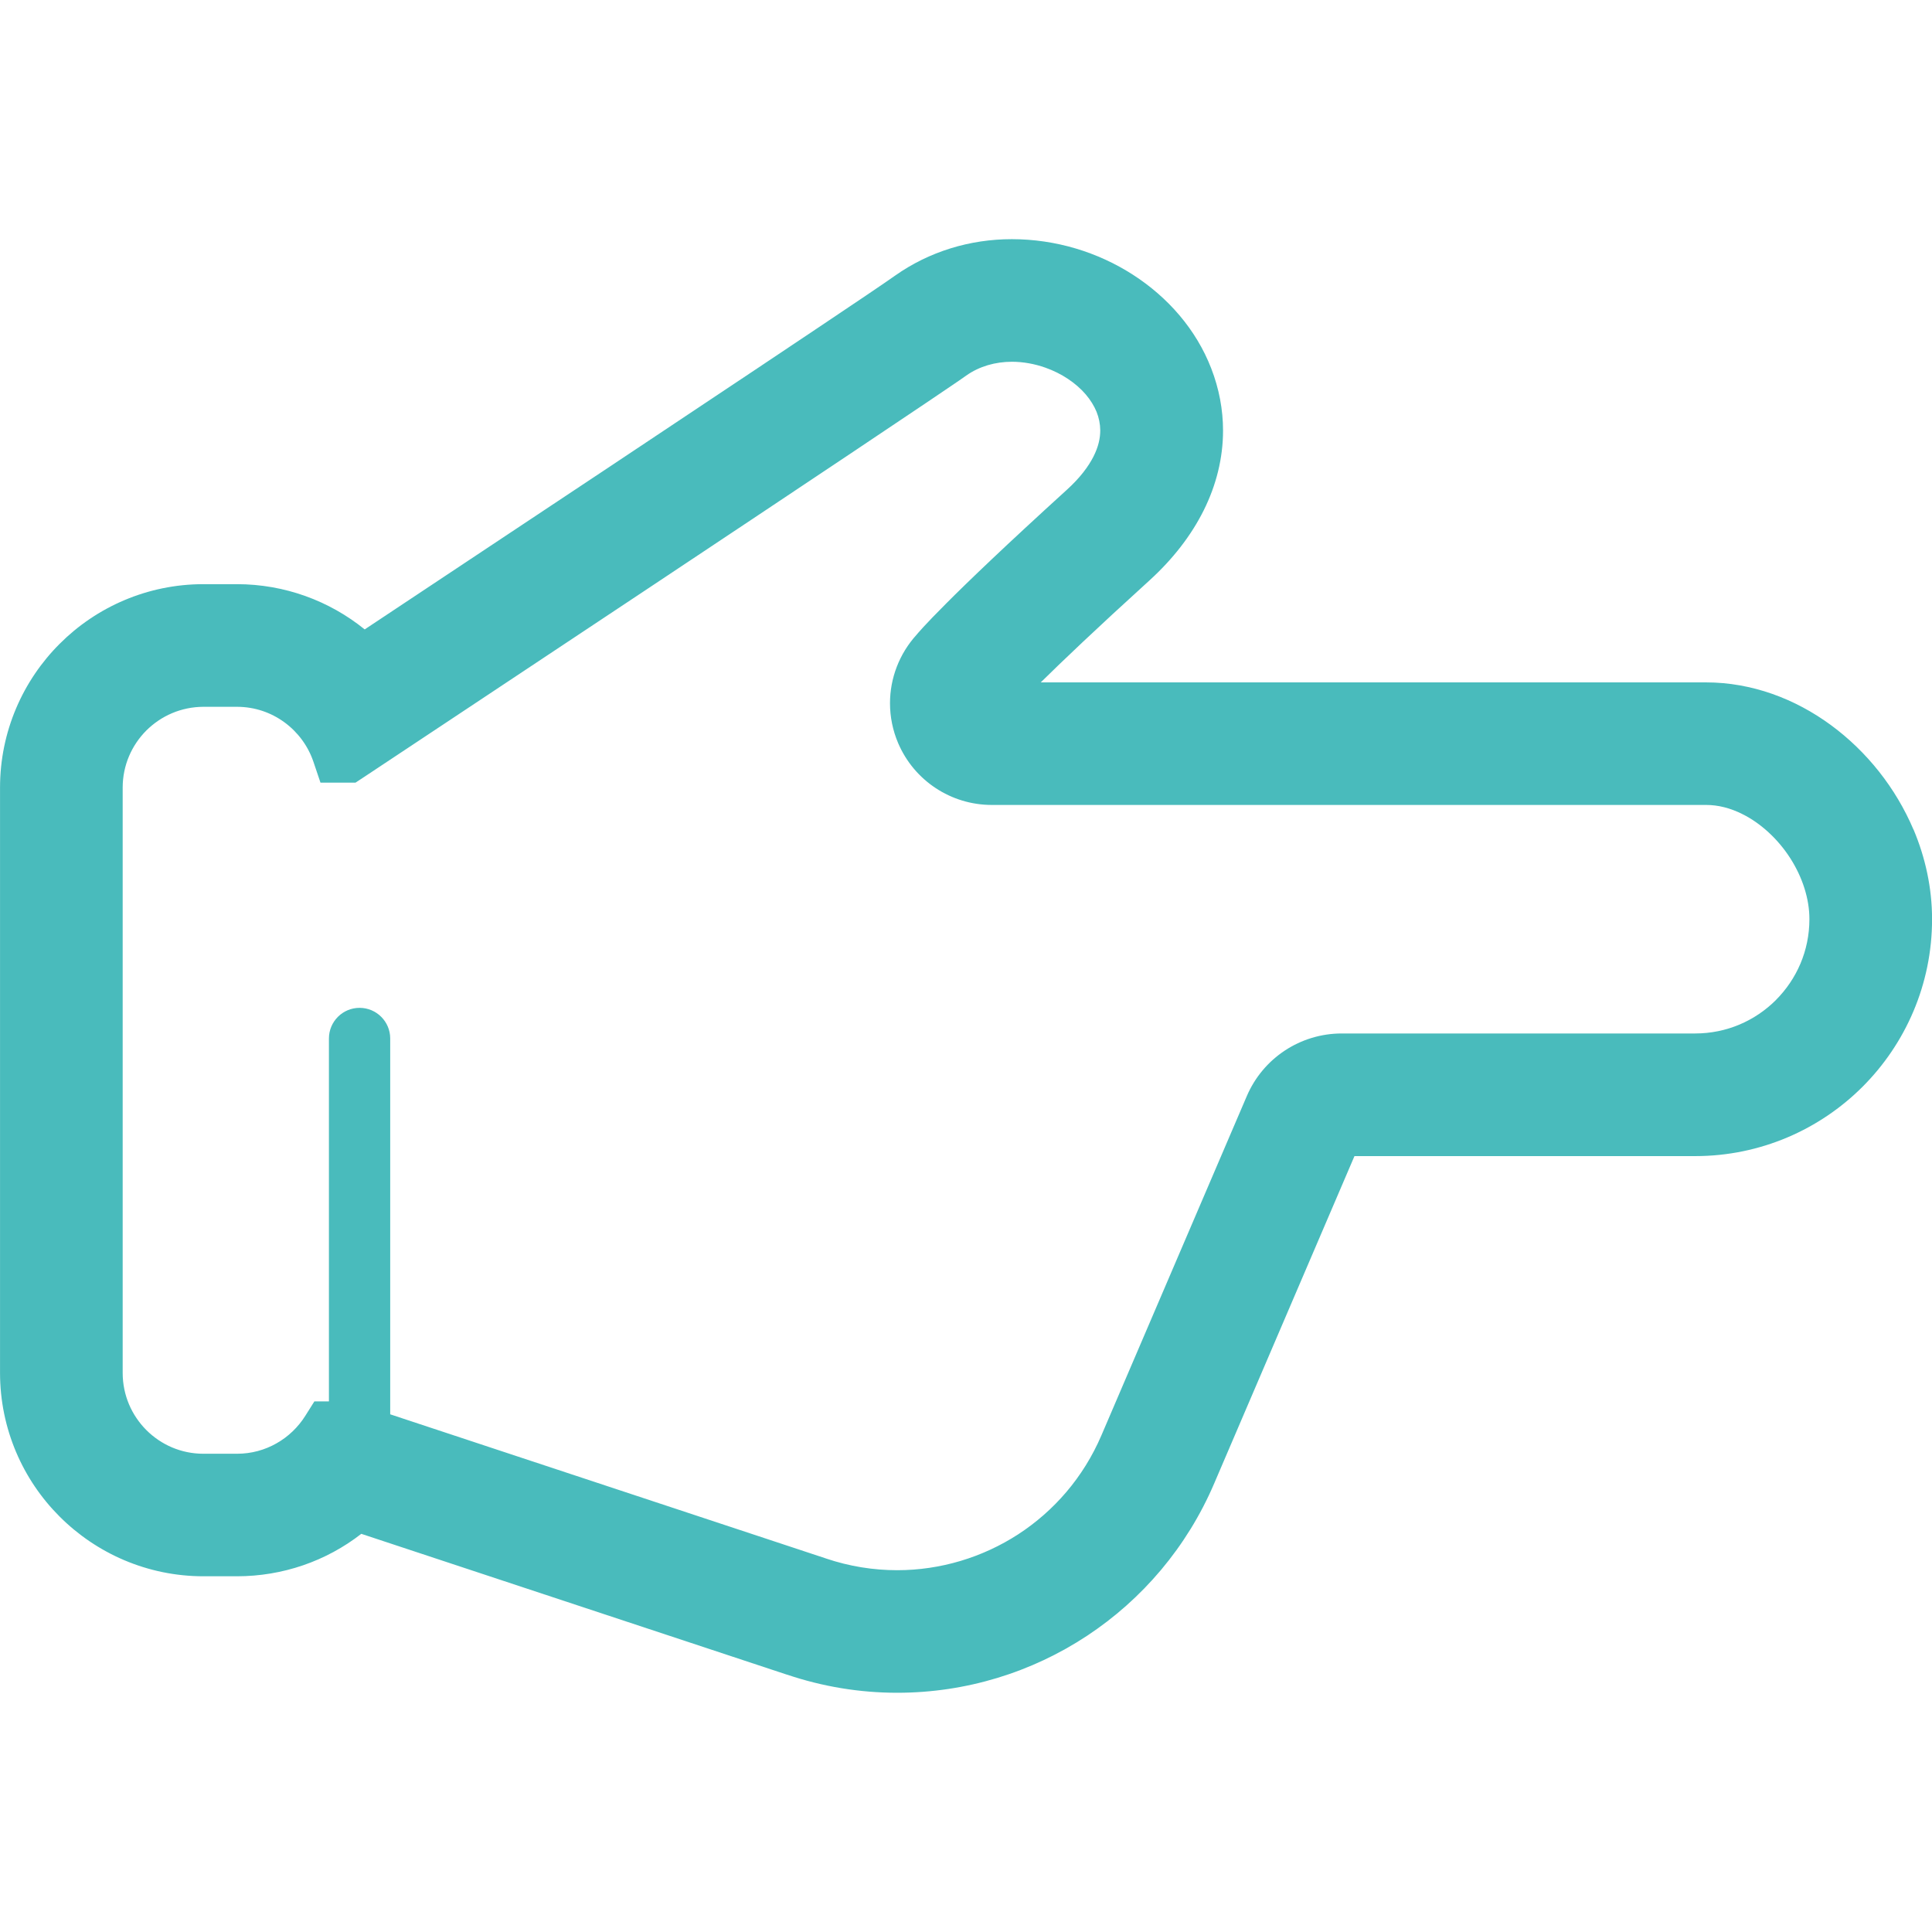 <?xml version="1.0" encoding="UTF-8"?>
<svg id="_x32_" xmlns="http://www.w3.org/2000/svg" version="1.1" viewBox="0 0 512 512">
  <!-- Generator: Adobe Illustrator 29.6.1, SVG Export Plug-In . SVG Version: 2.1.1 Build 9)  -->
  <defs>
    <style>
      .st0 {
        fill: #49bbbc;
      }
    </style>
  </defs>
  <path class="st0" d="M507.09,219.84c-4.71-11.07-12.38-20.7-21.87-27.68-4.75-3.49-9.98-6.31-15.54-8.27-5.57-1.95-11.48-3.05-17.53-3.05h-176.34c5.54-5.46,14.55-14.07,28.81-27.02,6.17-5.62,11.03-11.86,14.37-18.56,3.34-6.7,5.13-13.87,5.13-21.14,0-5.55-1.05-11.13-3.13-16.49-4.01-10.36-11.52-18.89-20.79-24.85-9.27-5.96-20.4-9.39-32.04-9.4-11.19,0-21.95,3.32-30.92,9.64-1.29.92-4.06,2.81-7.89,5.4-13.43,9.06-40.05,26.82-67.24,44.9-24.39,16.22-49.22,32.7-65.46,43.48-9.36-7.58-21.23-11.99-33.87-11.99h-8.87c-14.84,0-28.37,6.06-38.1,15.81-9.74,9.72-15.8,23.25-15.8,38.1v155.1c0,14.85,6.06,28.38,15.81,38.1,9.73,9.74,23.26,15.81,38.1,15.81h8.87c12.13,0,23.67-4.02,32.96-11.25l112.77,37.31h0,.04c9.45,3.19,19.28,4.81,29.2,4.81,36.58,0,69.57-21.76,83.98-55.39l37.21-86.83h90.29c17.29,0,33.03-7.05,44.37-18.39,11.35-11.35,18.41-27.09,18.41-44.38,0-8.32-1.79-16.38-4.91-23.78ZM470.64,265.02c-5.51,5.49-13.03,8.86-21.41,8.86h-93.65c-10.97,0-20.86,6.53-25.17,16.61l-38.54,89.93c-4.77,11.11-12.55,20.01-22.01,26.17-9.47,6.15-20.64,9.53-32.1,9.53-6.27,0-12.63-1-18.89-3.11l-.07-.03-115.39-38.17v-99.6c0-4.48-3.64-8.12-8.12-8.12s-8.12,3.64-8.12,8.12v96.18h-3.86l-2.39,3.8c-1.9,3.03-4.54,5.56-7.64,7.31-3.1,1.76-6.65,2.76-10.49,2.76h-8.87c-5.93,0-11.24-2.39-15.14-6.28-3.88-3.9-6.26-9.21-6.27-15.14v-155.1c0-5.93,2.39-11.25,6.27-15.15,3.91-3.88,9.21-6.26,15.14-6.28h8.87c4.75.01,9.04,1.52,12.59,4.11,3.54,2.59,6.26,6.24,7.69,10.48l1.86,5.51h9.28l2.04-1.34s36.37-24.12,74.5-49.46c19.07-12.68,38.57-25.66,54.2-36.11,7.81-5.23,14.65-9.81,19.99-13.4,2.67-1.8,4.96-3.35,6.82-4.61,1.87-1.26,3.28-2.23,4.23-2.91,1.8-1.29,3.73-2.18,5.77-2.8,2.04-.6,4.19-.91,6.4-.91,2.97,0,6.02.55,8.89,1.57,4.3,1.51,8.13,4.1,10.67,7.07,1.28,1.5,2.24,3.07,2.89,4.65.63,1.59.95,3.19.97,4.9-.01,2.09-.48,4.34-1.81,6.96-1.33,2.61-3.54,5.6-7.01,8.75-16.32,14.84-26.17,24.3-31.98,30.13-5.83,5.83-7.62,8.01-7.89,8.33-4.59,5.05-7.03,11.54-7.03,18.13,0,3.58.71,7.19,2.17,10.6,4.25,9.93,14.01,16.36,24.8,16.36h189.32c3.16,0,6.43.82,9.63,2.44,4.82,2.39,9.4,6.6,12.63,11.63,3.25,5.05,5.12,10.83,5.1,16.21,0,8.39-3.38,15.9-8.87,21.41Z"/>
</svg>